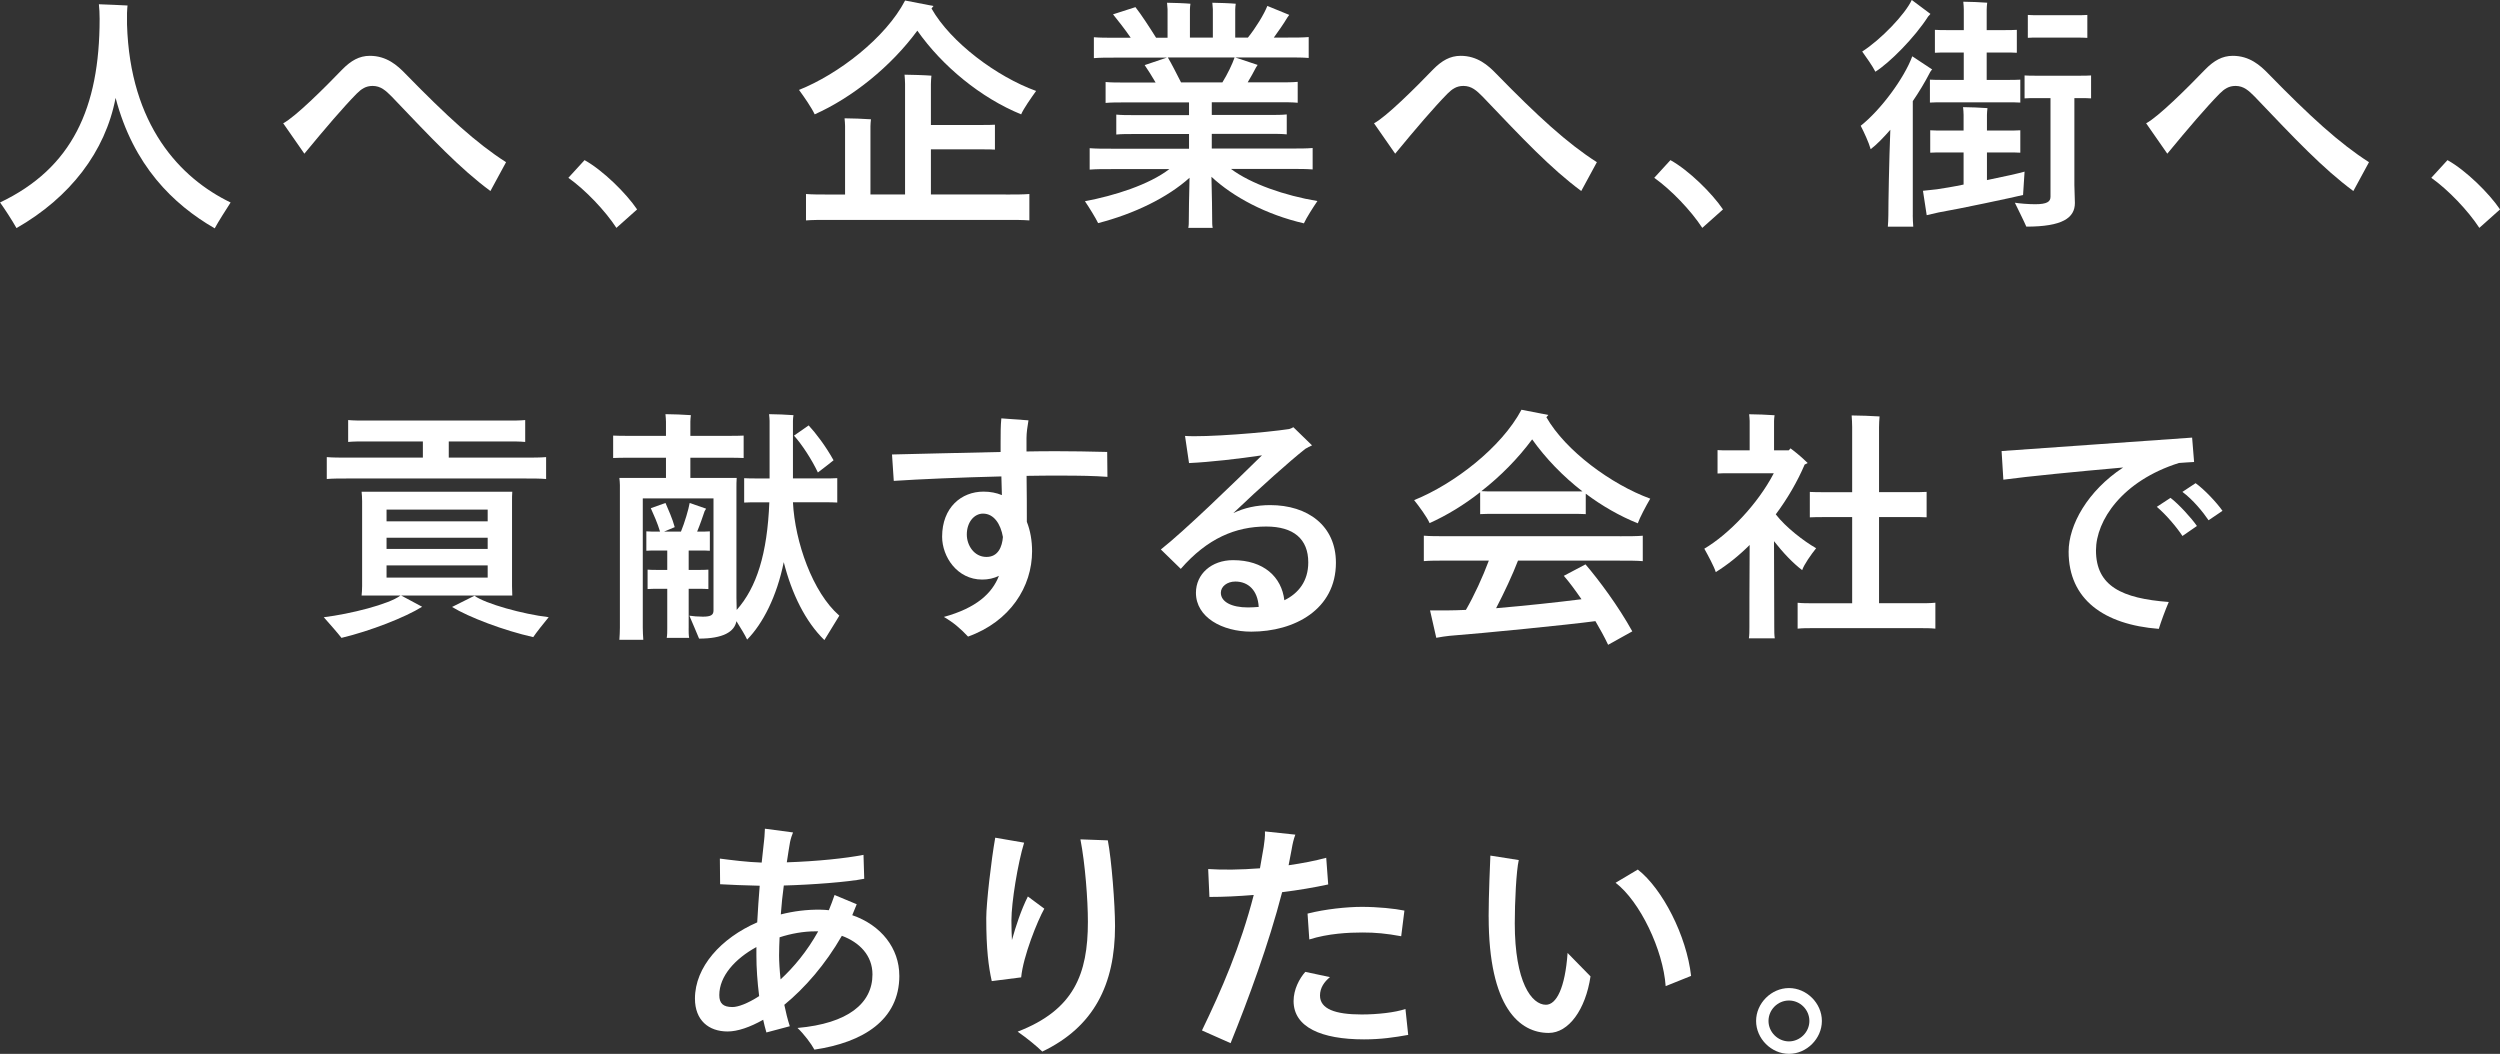 <?xml version="1.0" encoding="UTF-8"?>
<svg id="_レイヤー_2" data-name="レイヤー 2" xmlns="http://www.w3.org/2000/svg" viewBox="0 0 582.2 245.42">
  <rect x="0" y="0" width="582.2" height="245.42" fill="#333333" stroke="none"/>
  <defs>
    <style>
      .cls-1 {
        fill: #fff;
      }
    </style>
  </defs>
  <g id="_文字" data-name="文字">
    <g>
      <path class="cls-1" d="m53.71,47.15c-1.04,1.62-2.84,4.41-3.71,6.03-9.74-5.63-18.96-14.67-23.08-30.39-2.38,12.53-10.61,23.2-23.08,30.33-1.04-1.86-2.78-4.52-3.83-5.97C16.82,39.15,23.2,25.11,23.2,4.41c0-1.04-.06-2.61-.17-3.42,2.09.06,5.34.23,6.67.29,0,.12-.12,1.04-.12,1.74v2.67c.7,23.43,12.35,35.79,24.13,41.47Z"/>
      <path class="cls-1" d="m114.2,44.48c-7.13-5.28-13.57-12.12-22.97-21.98-1.39-1.39-2.55-2.49-4.46-2.49-1.57,0-2.61.7-3.71,1.8-3.13,3.19-7.25,8-12.18,13.98l-4.93-7.08c2.78-1.45,9.51-8.12,13.86-12.64,1.91-1.91,3.83-3.07,6.32-3.07,3.89,0,6.38,2.2,8.29,4.18,9.69,9.92,16.53,16.18,23.43,20.59l-3.65,6.73Z"/>
      <path class="cls-1" d="m143.55,53.07c-2.61-4-7.19-8.82-11.19-11.66l3.77-4.12c4.29,2.38,9.69,7.71,12.24,11.48l-4.81,4.29Z"/>
      <path class="cls-1" d="m189.72,26.62c-.7-1.51-2.49-4.12-3.65-5.68,9.16-3.65,20.18-12.12,24.71-20.82.06,0,3.77.75,6.61,1.28-.12.17-.35.41-.46.58,4.47,7.89,15.2,15.89,24.36,19.2-1.16,1.62-2.96,4.18-3.48,5.45-9.4-3.83-18.39-11.25-24.18-19.49-6.15,8.35-15.08,15.54-23.9,19.49Zm44.49,18.68c2.26,0,4,0,5.51-.12v6.15c-1.51-.12-3.25-.12-5.51-.12h-41.06c-2.26,0-4,0-5.45.12v-6.15c1.45.12,3.19.12,5.45.12h3.65v-15.95c0-.35-.06-1.28-.12-1.8,1.33,0,4.87.12,6.15.23-.06.46-.12,1.16-.12,1.62v15.89h8.06v-25.75c0-.52-.06-1.57-.12-2.15,1.33,0,4.99.12,6.26.23-.06.58-.12,1.39-.12,1.97v9.51h12.18c.99,0,1.8,0,2.73-.06v5.8c-.87-.06-1.74-.06-2.73-.06h-12.18v10.5h17.4Z"/>
      <path class="cls-1" d="m303.69,52.02c-8.81-2.03-16.53-6.15-21.57-10.85.12,3.48.17,9.34.17,10.03,0,.64,0,1.33.12,1.86h-5.68c.12-.52.12-1.22.12-1.86,0-.7.06-6.26.17-9.8-5.16,4.64-12.93,8.41-21.29,10.56-.58-1.22-2.09-3.65-3.07-5.1,6.84-1.28,14.91-3.83,19.66-7.48h-13.46c-2.09,0-3.65,0-5.1.12v-4.99c1.45.12,3.02.12,5.1.12h18.04v-3.42h-12.82c-1.62,0-2.9,0-4.12.12v-4.64c1.22.12,2.49.12,4.12.12h12.82v-2.96h-14.91c-1.8,0-3.25,0-4.52.12v-4.87c1.28.12,2.73.12,4.52.12h7.13c-.87-1.51-1.8-2.96-2.55-4.06l5.16-1.74h-12.06c-2.03,0-3.54,0-4.93.12v-4.87c1.39.12,2.9.12,4.93.12h3.65c-1.33-1.97-2.96-4-4.12-5.45l5.22-1.68c1.33,1.68,3.36,4.81,4.81,7.13h2.67V2.15c0-.23-.06-1.04-.12-1.51,1.16,0,4.35.12,5.45.23-.06.35-.12.99-.12,1.33v6.55h5.34V2.15c0-.23-.06-1.04-.12-1.51,1.16,0,4.35.12,5.45.23-.06.35-.12.99-.12,1.33v6.55h2.96c1.86-2.32,3.77-5.45,4.52-7.37l5.1,2.09-.46.64c-.81,1.39-1.97,3.02-3.13,4.64h3.19c2.03,0,3.54,0,4.93-.12v4.87c-1.39-.12-2.9-.12-4.93-.12h-12.18c1.51.52,3.36,1.1,5.22,1.74-.17.23-.29.41-.41.64-.46.93-1.16,2.15-1.91,3.42h7.13c1.86,0,3.25,0,4.52-.12v4.87c-1.28-.12-2.67-.12-4.52-.12h-15.49v2.96h13.34c1.68,0,2.9,0,4.12-.12v4.64c-1.22-.12-2.44-.12-4.12-.12h-13.34v3.42h18.39c2.09,0,3.65,0,5.1-.12v4.99c-1.45-.12-3.02-.12-5.1-.12h-13.92c4.64,3.48,12.53,6.21,20.13,7.48-.99,1.45-2.55,3.89-3.13,5.16Zm-28.65-32.83h9.63c1.22-1.97,2.32-4.29,2.84-5.8h-15.54c.81,1.33,2.03,3.77,3.07,5.8Z"/>
      <path class="cls-1" d="m368.24,44.48c-7.13-5.28-13.57-12.12-22.97-21.98-1.39-1.39-2.55-2.49-4.47-2.49-1.57,0-2.61.7-3.71,1.8-3.13,3.19-7.25,8-12.18,13.98l-4.93-7.08c2.78-1.45,9.51-8.12,13.86-12.64,1.91-1.91,3.83-3.07,6.32-3.07,3.89,0,6.38,2.2,8.29,4.18,9.69,9.92,16.53,16.18,23.43,20.59l-3.65,6.73Z"/>
      <path class="cls-1" d="m396.43,53.07c-2.61-4-7.19-8.82-11.19-11.66l3.77-4.12c4.29,2.38,9.69,7.71,12.24,11.48l-4.81,4.29Z"/>
      <path class="cls-1" d="m445.44,50.11c0,.87.06,1.86.12,2.67h-5.92c.06-.81.12-1.74.12-2.67,0-2.78.17-12.64.46-19.89-1.57,1.8-3.25,3.54-4.58,4.52-.41-1.51-1.57-4-2.32-5.45,4.76-3.77,10.15-11.14,12.01-16.18l4.64,3.07c-.12.12-.35.35-.46.58-1.28,2.49-2.67,4.76-4.06,6.79v26.56Zm-8.7-33.41c-.64-1.28-2.15-3.42-3.07-4.7,4.35-2.78,10.03-8.7,11.54-12.01l4.35,3.25c-.17.23-.46.52-.52.58-3.19,4.99-8.99,10.79-12.3,12.88Zm34.39,28.71c-2.38.58-14.91,3.25-19.66,4.06l-2.78.64-.87-5.68,3.25-.35c1.51-.23,3.77-.58,6.21-1.1v-7.48h-4.93c-1.04,0-1.91,0-2.84.06v-5.22c.93.06,1.8.06,2.84.06h4.93v-3.65c0-.41-.06-1.28-.12-1.8,1.22,0,4.52.12,5.68.23-.06.46-.12,1.16-.12,1.57v3.65h4.93c1.04,0,1.91,0,2.84-.06v5.22c-.93-.06-1.8-.06-2.84-.06h-4.93v6.44c4-.81,7.6-1.62,8.76-1.97l-.35,5.45Zm-17.86-33.18c-.99,0-1.74,0-2.67.06v-5.34c.87.06,1.68.06,2.67.06h4.06V2.2c0-.35-.06-1.33-.12-1.8,1.22,0,4.41.12,5.57.23-.06.41-.12,1.16-.12,1.62v4.76h4.35c.93,0,1.74,0,2.67-.06v5.34c-.87-.06-1.74-.06-2.67-.06h-4.35v6.38h4.99c1.04,0,1.91,0,2.84-.06v5.34c-.93-.06-1.8-.06-2.84-.06h-15.37c-1.04,0-1.91,0-2.84.06v-5.34c.93.06,1.8.06,2.84.06h5.04v-6.38h-4.06Zm33.7,5.34v5.34c-.81-.06-1.57-.06-2.44-.06h-1.45v20.24c0,.81.12,3.54.12,4.18,0,3.48-2.9,5.51-11.31,5.51-.52-1.22-1.86-3.89-2.67-5.57,1.04.17,3.07.35,4.7.35,2.78,0,3.6-.58,3.6-1.74v-22.97h-3.6c-.87,0-1.62,0-2.44.06v-5.34c.81.06,1.57.06,2.44.06h10.61c.87,0,1.62,0,2.44-.06Zm-12.47-8.82c-.75,0-1.45,0-2.26.06V3.48c.75.06,1.51.06,2.26.06h9.28c.81,0,1.51,0,2.32-.06v5.34c-.81-.06-1.51-.06-2.32-.06h-9.28Z"/>
      <path class="cls-1" d="m548.04,44.48c-7.13-5.28-13.57-12.12-22.97-21.98-1.39-1.39-2.55-2.49-4.46-2.49-1.57,0-2.61.7-3.71,1.8-3.13,3.19-7.25,8-12.18,13.98l-4.93-7.08c2.78-1.45,9.51-8.12,13.86-12.64,1.91-1.91,3.83-3.07,6.32-3.07,3.89,0,6.38,2.2,8.29,4.18,9.69,9.92,16.53,16.18,23.43,20.59l-3.65,6.73Z"/>
      <path class="cls-1" d="m577.39,53.07c-2.61-4-7.19-8.82-11.19-11.66l3.77-4.12c4.29,2.38,9.69,7.71,12.24,11.48l-4.81,4.29Z"/>
      <path class="cls-1" d="m98.31,141.3c-3.89,2.44-12.01,5.63-18.79,7.25-.75-.99-2.78-3.31-4.12-4.81,6.15-.75,15.2-3.02,17.86-5.05h-9.05c.06-.64.12-1.39.12-2.2v-19.78c0-.81-.06-1.57-.12-2.2h35.09c-.06.75-.06,1.39-.06,2.2v19.78l.06,2.2h-25.87l4.87,2.61Zm-17.17-29.87c-2.03,0-3.65,0-5.04.12v-5.1c1.39.12,3.02.12,5.04.12h17.34v-3.77h-13.11c-1.68,0-3.07,0-4.29.12v-5.1c1.22.12,2.61.12,4.29.12h32.65c1.68,0,3.07,0,4.29-.12v5.1c-1.22-.12-2.61-.12-4.29-.12h-13.51v3.77h17.57c2.09,0,3.65,0,5.1-.12v5.1c-1.45-.12-3.02-.12-5.1-.12h-40.95Zm8.88,7.25v2.73h23.55v-2.73h-23.55Zm23.55,6.55h-23.55v2.61h23.55v-2.61Zm-23.55,9.28h23.55v-2.84h-23.55v2.84Zm37.76,9.22c-1.16,1.39-2.9,3.6-3.6,4.64-6.79-1.51-15.02-4.64-18.91-7.02l5.22-2.61c2.55,1.86,11.31,4.29,17.28,4.99Z"/>
      <path class="cls-1" d="m195.46,143.38c-1.04,1.74-2.78,4.52-3.48,5.68-4.41-4.29-7.6-10.79-9.46-18.15-1.62,8-4.87,14.33-8.53,18.04-.41-.93-1.51-2.73-2.49-4.29-.46,2.49-3.13,4.06-8.7,4.06-.46-1.16-1.57-3.71-2.26-5.34.7.12,2.09.23,3.13.23,1.91,0,2.49-.41,2.49-1.45v-26.1h-16.47v30.1c0,.93.06,1.97.12,2.84h-5.57c.06-.87.12-1.91.12-2.84v-33.18c0-.41-.06-1.16-.12-1.68h10.85v-4.7h-8.76c-1.39,0-2.49,0-3.54.06v-5.22c1.04.06,2.15.06,3.54.06h8.76v-3.31c0-.35-.06-1.22-.12-1.74,1.28,0,4.7.12,5.92.23-.06.41-.12,1.1-.12,1.51v3.31h8.87c1.39,0,2.49,0,3.54-.06v5.22c-1.04-.06-2.15-.06-3.54-.06h-8.87v4.7h10.79c-.06.81-.06,1.57-.06,2.38v25.52c0,.52.06,1.74.06,2.84,4.64-5.22,7.13-13.05,7.6-25.06h-2.9c-1.1,0-2.03,0-2.96.06v-5.68c.93.06,1.86.06,2.96.06h2.96v-13.4c0-.29-.06-1.1-.12-1.57,1.22,0,4.52.12,5.68.23-.06.35-.12.99-.12,1.33v13.4h7.42c1.04,0,1.97,0,2.9-.06v5.68c-.93-.06-1.86-.06-2.9-.06h-7.42c.46,9.22,4.58,21,10.79,26.39Zm-35.09,2.96c0,.81,0,1.57.12,2.2h-5.22c.12-.64.12-1.45.12-2.2v-9.22h-2.32c-.75,0-1.45,0-2.26.06v-4.52c.75.06,1.51.06,2.26.06h2.32v-4.52h-2.55c-.81,0-1.51,0-2.32.06v-4.52c.81.06,1.51.06,2.32.06h.87c-.58-1.97-1.45-3.89-2.15-5.45l3.42-1.22c.64,1.51,1.62,3.65,2.15,5.63l-2.49,1.04h3.94c.87-2.09,1.8-5.28,2.03-6.67l3.83,1.33c-.12.17-.29.52-.35.58-.41,1.22-1.04,3.07-1.74,4.76h.7c.75,0,1.45,0,2.26-.06v4.52c-.81-.06-1.51-.06-2.26-.06h-2.67v4.52h2.38c.75,0,1.45,0,2.21-.06v4.52c-.75-.06-1.45-.06-2.21-.06h-2.38v9.22Zm30.1-36.31c-1.45-3.07-3.77-6.61-5.57-8.58l3.42-2.38c1.62,1.74,3.94,4.76,5.8,8.12-.87.7-2.49,1.97-3.65,2.84Z"/>
      <path class="cls-1" d="m239.07,110.85c.06,3.77.06,7.89.06,10.67.81,2.03,1.22,4.41,1.22,6.84,0,8.29-5.1,16.36-14.91,19.89-1.8-1.91-3.36-3.25-5.63-4.58,7.6-2.09,11.25-5.51,12.82-9.57-1.16.58-2.49.87-3.89.87-5.86,0-9.34-5.34-9.34-9.98,0-6.84,4.52-10.5,9.63-10.5,1.62,0,3.02.29,4.29.81-.06-1.45-.06-2.9-.12-4.35-9.45.23-19.02.64-25.06,1.04l-.41-6.15c6.38-.12,15.83-.41,25.29-.58v-2.2c0-2.2,0-3.77.17-5.63l6.32.46c-.23,1.33-.46,2.9-.46,4.18v3.07c2.49-.06,4.93-.06,7.31-.06,3.48,0,6.79.06,11.48.17l.06,5.8c-3.13-.23-6.26-.29-10.96-.29-2.49,0-5.16,0-7.89.06Zm-5.51,14.21c-.52-3.02-2.09-5.45-4.64-5.45-2.03,0-3.77,1.97-3.77,4.87,0,2.49,1.68,5.22,4.58,5.22,2.73,0,3.65-2.38,3.83-4.64Z"/>
      <path class="cls-1" d="m311.11,131.03c0,10.9-9.63,16.07-19.72,16.07-6.79,0-12.88-3.36-12.88-9.05,0-4.35,3.6-7.6,8.64-7.6,7.13,0,11.31,3.89,11.95,9.34,3.31-1.62,5.57-4.47,5.57-8.82,0-5.45-3.42-8.35-9.8-8.35-7.08,0-13.69,2.73-19.89,9.86l-4.64-4.52c5.39-4.23,16.76-15.25,23.55-21.92-5.45.81-12.06,1.57-16.99,1.8l-.93-6.32c4.7.35,18.85-.75,24.3-1.62.23-.06.64-.23.93-.41l4.35,4.23c-.46.17-1.16.58-1.57.81-3.6,2.84-10.5,8.99-16.76,14.96,2.55-1.22,5.39-1.86,8.58-1.86,8.76,0,15.31,4.81,15.31,13.4Zm-17.98,10.32c-.23-3.89-2.44-5.92-5.45-5.92-1.91,0-3.37,1.16-3.37,2.61,0,2.09,2.44,3.42,6.32,3.42.81,0,1.68-.06,2.49-.12Z"/>
      <path class="cls-1" d="m332.92,121.81c-.64-1.45-2.44-3.89-3.6-5.34,9.34-3.77,20.36-12.3,25-21.05l6.26,1.22c-.12.17-.35.41-.46.52,4.47,7.83,15.14,15.66,24.19,18.97-.99,1.68-2.44,4.41-2.9,5.74-4.18-1.68-8.35-4.06-12.12-6.9v4.76c-.99-.06-1.97-.06-3.13-.06h-18.33c-1.16,0-2.15,0-3.13.06v-5.1c-3.77,2.96-7.77,5.39-11.77,7.19Zm44.31,3.07c2.2,0,3.89,0,5.34-.12v5.92c-1.45-.12-3.13-.12-5.34-.12h-23.72c-1.22,3.19-3.19,7.42-5.1,11.08,6.84-.58,14.38-1.39,19.89-2.09-1.45-2.09-2.84-4-4.12-5.45l5.05-2.67c3.13,3.65,7.66,9.74,10.9,15.6l-5.63,3.13c-.87-1.86-1.91-3.71-2.96-5.51-6.55.87-25.75,2.78-33.99,3.42-.7.06-2.2.29-3.07.46l-1.45-6.38h3.94c1.33,0,2.84-.06,4.41-.12,1.86-3.19,3.94-7.71,5.34-11.48h-9.8c-2.21,0-3.94,0-5.34.12v-5.92c1.39.12,3.13.12,5.34.12h40.31Zm-32.25-10.5c.87.06,1.8.06,2.84.06h20.71c-4.58-3.54-8.58-7.71-11.72-12.12-3.31,4.47-7.37,8.58-11.83,12.06Z"/>
      <path class="cls-1" d="m413.13,126.04c0,7.13.06,19.55.06,20.07,0,.87,0,1.8.12,2.55h-6.03c.12-.75.12-1.68.12-2.55,0-.52,0-12.01.06-19.2-2.55,2.55-5.28,4.7-7.89,6.32-.41-1.33-1.8-3.89-2.67-5.45,5.68-3.36,12.41-10.32,16.18-17.57h-10.55c-.93,0-1.68,0-2.55.06v-5.45c.81.06,1.62.06,2.55.06h4.93v-6.84c0-.29-.06-1.1-.12-1.57,1.28,0,4.7.12,5.92.23-.06.41-.12.99-.12,1.33v6.84h3.42c.17-.17.29-.29.41-.46.87.64,2.55,1.97,4,3.42-.17.12-.46.23-.7.35-1.68,3.94-4,7.95-6.73,11.6,2.32,3.02,6.55,6.26,9.4,7.89-1.16,1.45-2.84,3.83-3.25,5.1-2.09-1.57-4.41-4-6.55-6.73Zm37.58,14.33v6.03c-1.1-.12-2.38-.12-3.83-.12h-24.42c-1.51,0-2.73,0-3.83.12v-6.03c1.1.12,2.32.12,3.83.12h8.87v-20.07h-6.44c-1.28,0-2.44,0-3.42.06v-5.92c.99.06,2.15.06,3.42.06h6.44v-15.2c0-.64-.06-2.03-.12-2.67,1.39,0,5.16.12,6.5.23-.06.7-.12,1.74-.12,2.49v15.14h7.66c1.28,0,2.44,0,3.42-.06v5.92c-.99-.06-2.15-.06-3.42-.06h-7.66v20.07h9.28c1.45,0,2.67,0,3.83-.12Z"/>
      <path class="cls-1" d="m505.06,140.19c-.87,2.03-1.8,4.58-2.32,6.26-12.76-.99-21-6.84-21-17.98,0-6.21,4.41-14.15,12.7-19.6-10.56.93-22.39,2.09-27.9,2.84l-.41-6.67c6.84-.46,34.22-2.44,44.37-3.13l.46,5.68c-.99.06-2.21.12-3.54.23-13.22,4.18-19.31,13.4-19.31,20.36,0,8.35,6.09,11.19,16.94,12.01Zm6.55-17.69l-3.36,2.32c-1.33-2.03-3.83-4.99-5.97-6.79l3.19-2.09c1.97,1.51,4.87,4.7,6.15,6.55Zm5.97-3.54l-3.25,2.2c-1.28-1.91-3.65-4.81-6.09-6.61l3.07-2.03c2.03,1.45,4.93,4.52,6.26,6.44Z"/>
      <path class="cls-1" d="m209.44,227.21c0,10.32-8.41,15.54-19.78,17.23-.7-1.33-2.44-3.65-3.94-5.05,11.77-1.04,17.46-5.74,17.46-12.47,0-4.41-3.02-7.48-7.13-8.99-3.83,6.67-8.64,12.18-13.4,16.07.35,1.68.75,3.36,1.28,4.99l-5.45,1.45c-.29-.93-.52-1.97-.75-2.96-3.07,1.74-5.97,2.73-8.29,2.73-4.41,0-7.6-2.61-7.6-7.66,0-7.37,6.09-14.09,14.5-17.75.17-2.96.35-5.86.58-8.53-3.42-.06-6.96-.23-9.22-.35l-.06-5.97c2.73.35,6.26.81,9.74.93.23-2.15.41-3.94.58-5.34.12-.93.12-2.2.17-2.55l6.55.87c-.23.52-.52,1.39-.7,2.26-.17,1.04-.46,2.67-.75,4.7,7.02-.23,13.69-.93,17.86-1.74l.17,5.57c-3.71.75-12.12,1.39-18.73,1.57-.29,2.09-.52,4.35-.7,6.73,2.96-.75,6.09-1.16,9.28-1.1.64,0,1.28.06,1.91.12.46-1.16.93-2.32,1.33-3.54l5.16,2.15-1.04,2.55c6.73,2.32,10.96,7.71,10.96,14.09Zm-32.65,4.76c-.41-3.25-.64-6.55-.64-9.45v-1.97c-4.99,2.73-8.64,6.79-8.64,11.19,0,1.91.87,2.78,3.07,2.78,1.28,0,3.54-.81,6.21-2.55Zm13.75-15.08h-.7c-2.72,0-5.62.52-8.29,1.39-.06,1.39-.12,2.84-.12,4.23s.12,3.42.35,5.57c3.02-2.78,6.15-6.5,8.76-11.19Z"/>
      <path class="cls-1" d="m237.8,227.61l-6.84.87c-.75-3.36-1.28-7.42-1.28-14.67,0-3.42,1.16-13.51,2.09-18.73l6.73,1.16c-1.45,4.7-2.96,13.86-2.96,18.1,0,1.86.06,3.31.12,4.58.93-3.31,2.09-6.9,3.71-10.15l3.83,2.84c-1.57,2.78-4.93,11.08-5.39,16.01Zm21.87-11.95c0,13.63-4.93,23.49-16.94,29.23-1.39-1.33-3.42-3.02-5.74-4.64,13.11-5.05,16.36-13.4,16.36-25.58,0-5.1-.64-13.57-1.74-19.2l6.38.23c.87,4.47,1.68,14.91,1.68,19.95Z"/>
      <path class="cls-1" d="m298.58,207.78c-3.13,12.12-7.89,25-12,35.15l-6.67-2.96c4.52-9.34,8.99-19.6,12.06-31.55-3.54.29-7.02.46-10.32.46l-.29-6.5c3.31.23,7.6.17,12.06-.17l.87-4.99c.17-1.16.35-2.49.29-3.6l7.08.75c-.41,1.1-.64,2.09-.87,3.48l-.7,3.65c3.19-.46,6.21-1.04,8.76-1.74l.46,6.21c-3.25.7-6.9,1.33-10.73,1.8Zm29.35,33.23c-3.25.58-6.32,1.04-10.27,1.04-9.98,0-16.41-2.84-16.41-8.93,0-2.67,1.33-5.22,2.73-6.79l5.74,1.22c-1.33,1.1-2.32,2.49-2.32,4.29,0,3.13,3.54,4.41,9.69,4.41,3.71,0,7.83-.46,10.21-1.28l.64,6.03Zm-23.43-28.25c4.06-1.04,9.16-1.57,12.64-1.57,3.77,0,7.71.41,9.92.87l-.75,5.97c-3.48-.64-5.97-.87-8.99-.87-3.31,0-8,.23-12.41,1.62l-.41-6.03Z"/>
      <path class="cls-1" d="m346.67,213.46c0-4.93.35-12.76.41-14.21l6.61,1.04c-.58,2.55-.93,9.74-.93,14.73,0,13.75,3.94,18.97,7.25,18.97,2.44,0,4.47-3.89,5.05-12.06l5.34,5.45c-1.16,7.77-5.1,13.17-9.74,13.17-6.73,0-13.98-5.86-13.98-27.09Zm29.58-7.89l5.16-3.07c5.74,4.47,11.37,15.43,12.41,24.77l-5.92,2.38c-.58-8.41-5.97-19.72-11.66-24.07Z"/>
      <path class="cls-1" d="m408.96,237.76c0-4.12,3.54-7.66,7.66-7.66s7.66,3.54,7.66,7.66-3.54,7.66-7.66,7.66-7.66-3.54-7.66-7.66Zm12.41,0c0-2.61-2.15-4.76-4.76-4.76s-4.76,2.15-4.76,4.76,2.2,4.76,4.76,4.76,4.76-2.15,4.76-4.76Z"/>
    </g>
  </g>
</svg>